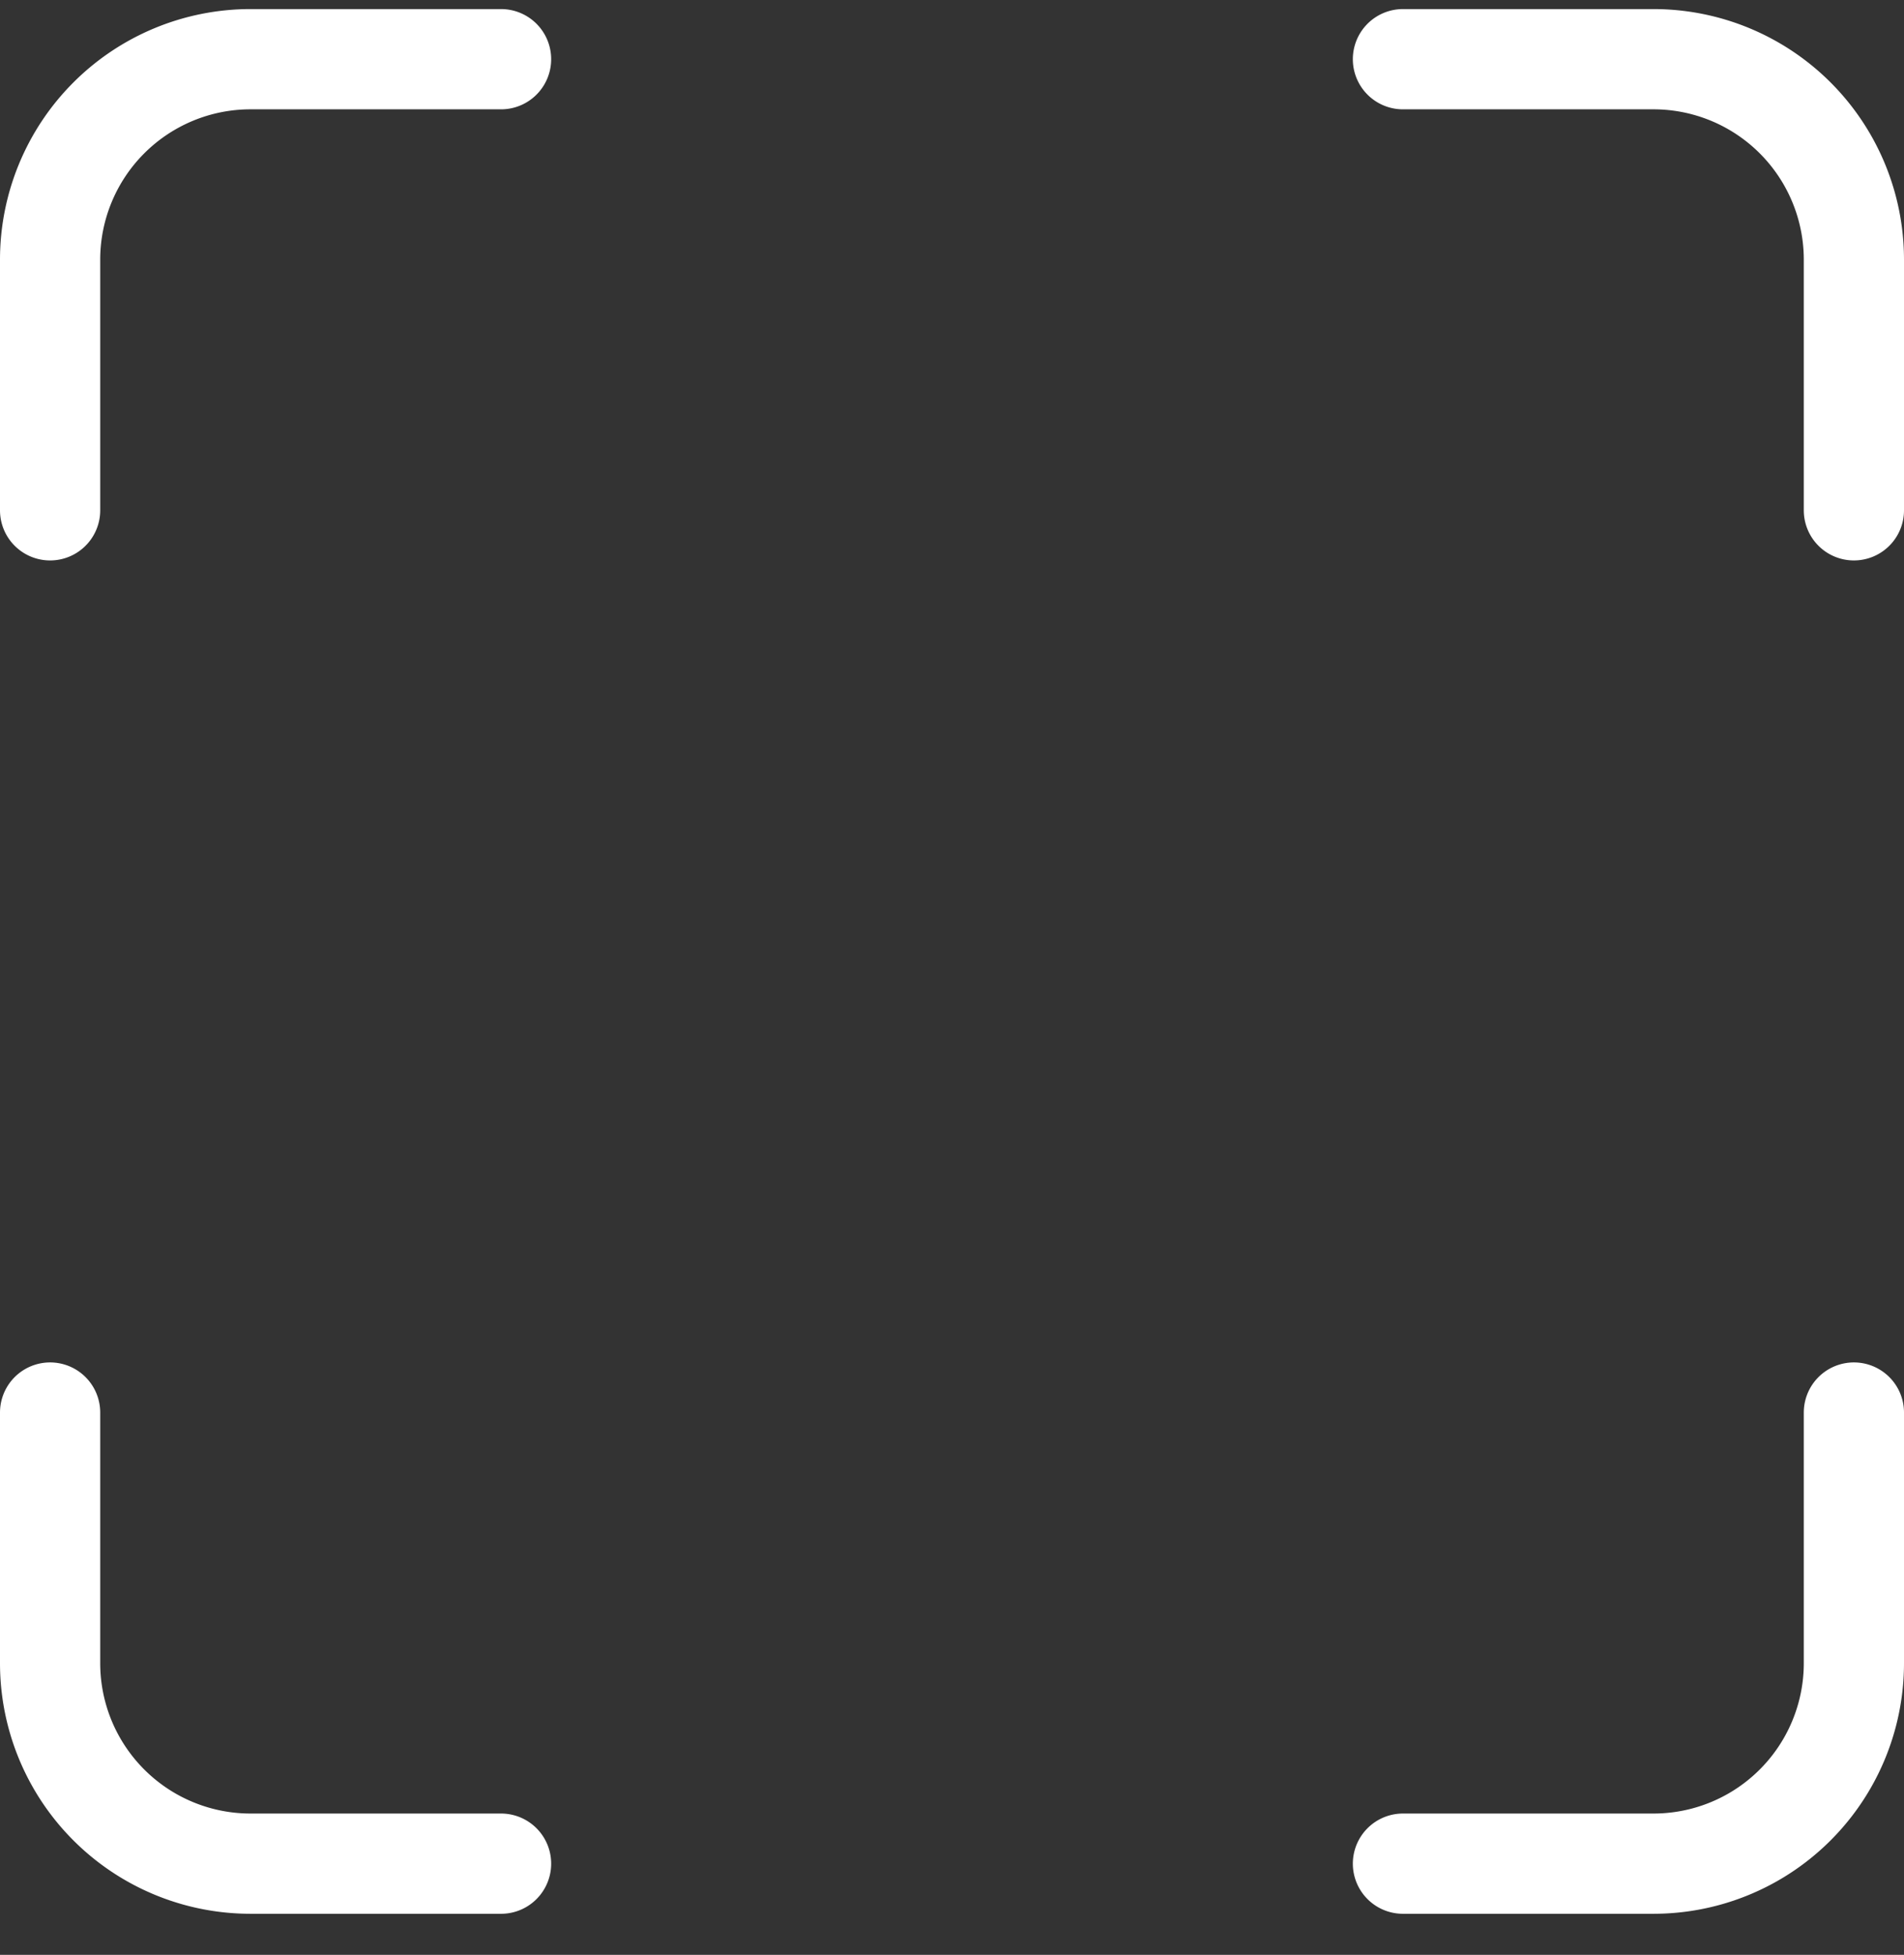 <svg width="38" height="39" fill="none" xmlns="http://www.w3.org/2000/svg"><rect width="100%" height="100%" fill="#333333" stroke="none"/><path d="M10 1.181H5a4 4 0 0 0-4 4v5M28 37.181h5a4 4 0 0 0 4-4v-5M37 10.181v-5a4 4 0 0 0-4-4h-5M1 28.181v5a4 4 0 0 0 4 4h5" stroke="#fff" stroke-width="2" stroke-linecap="round"/></svg>